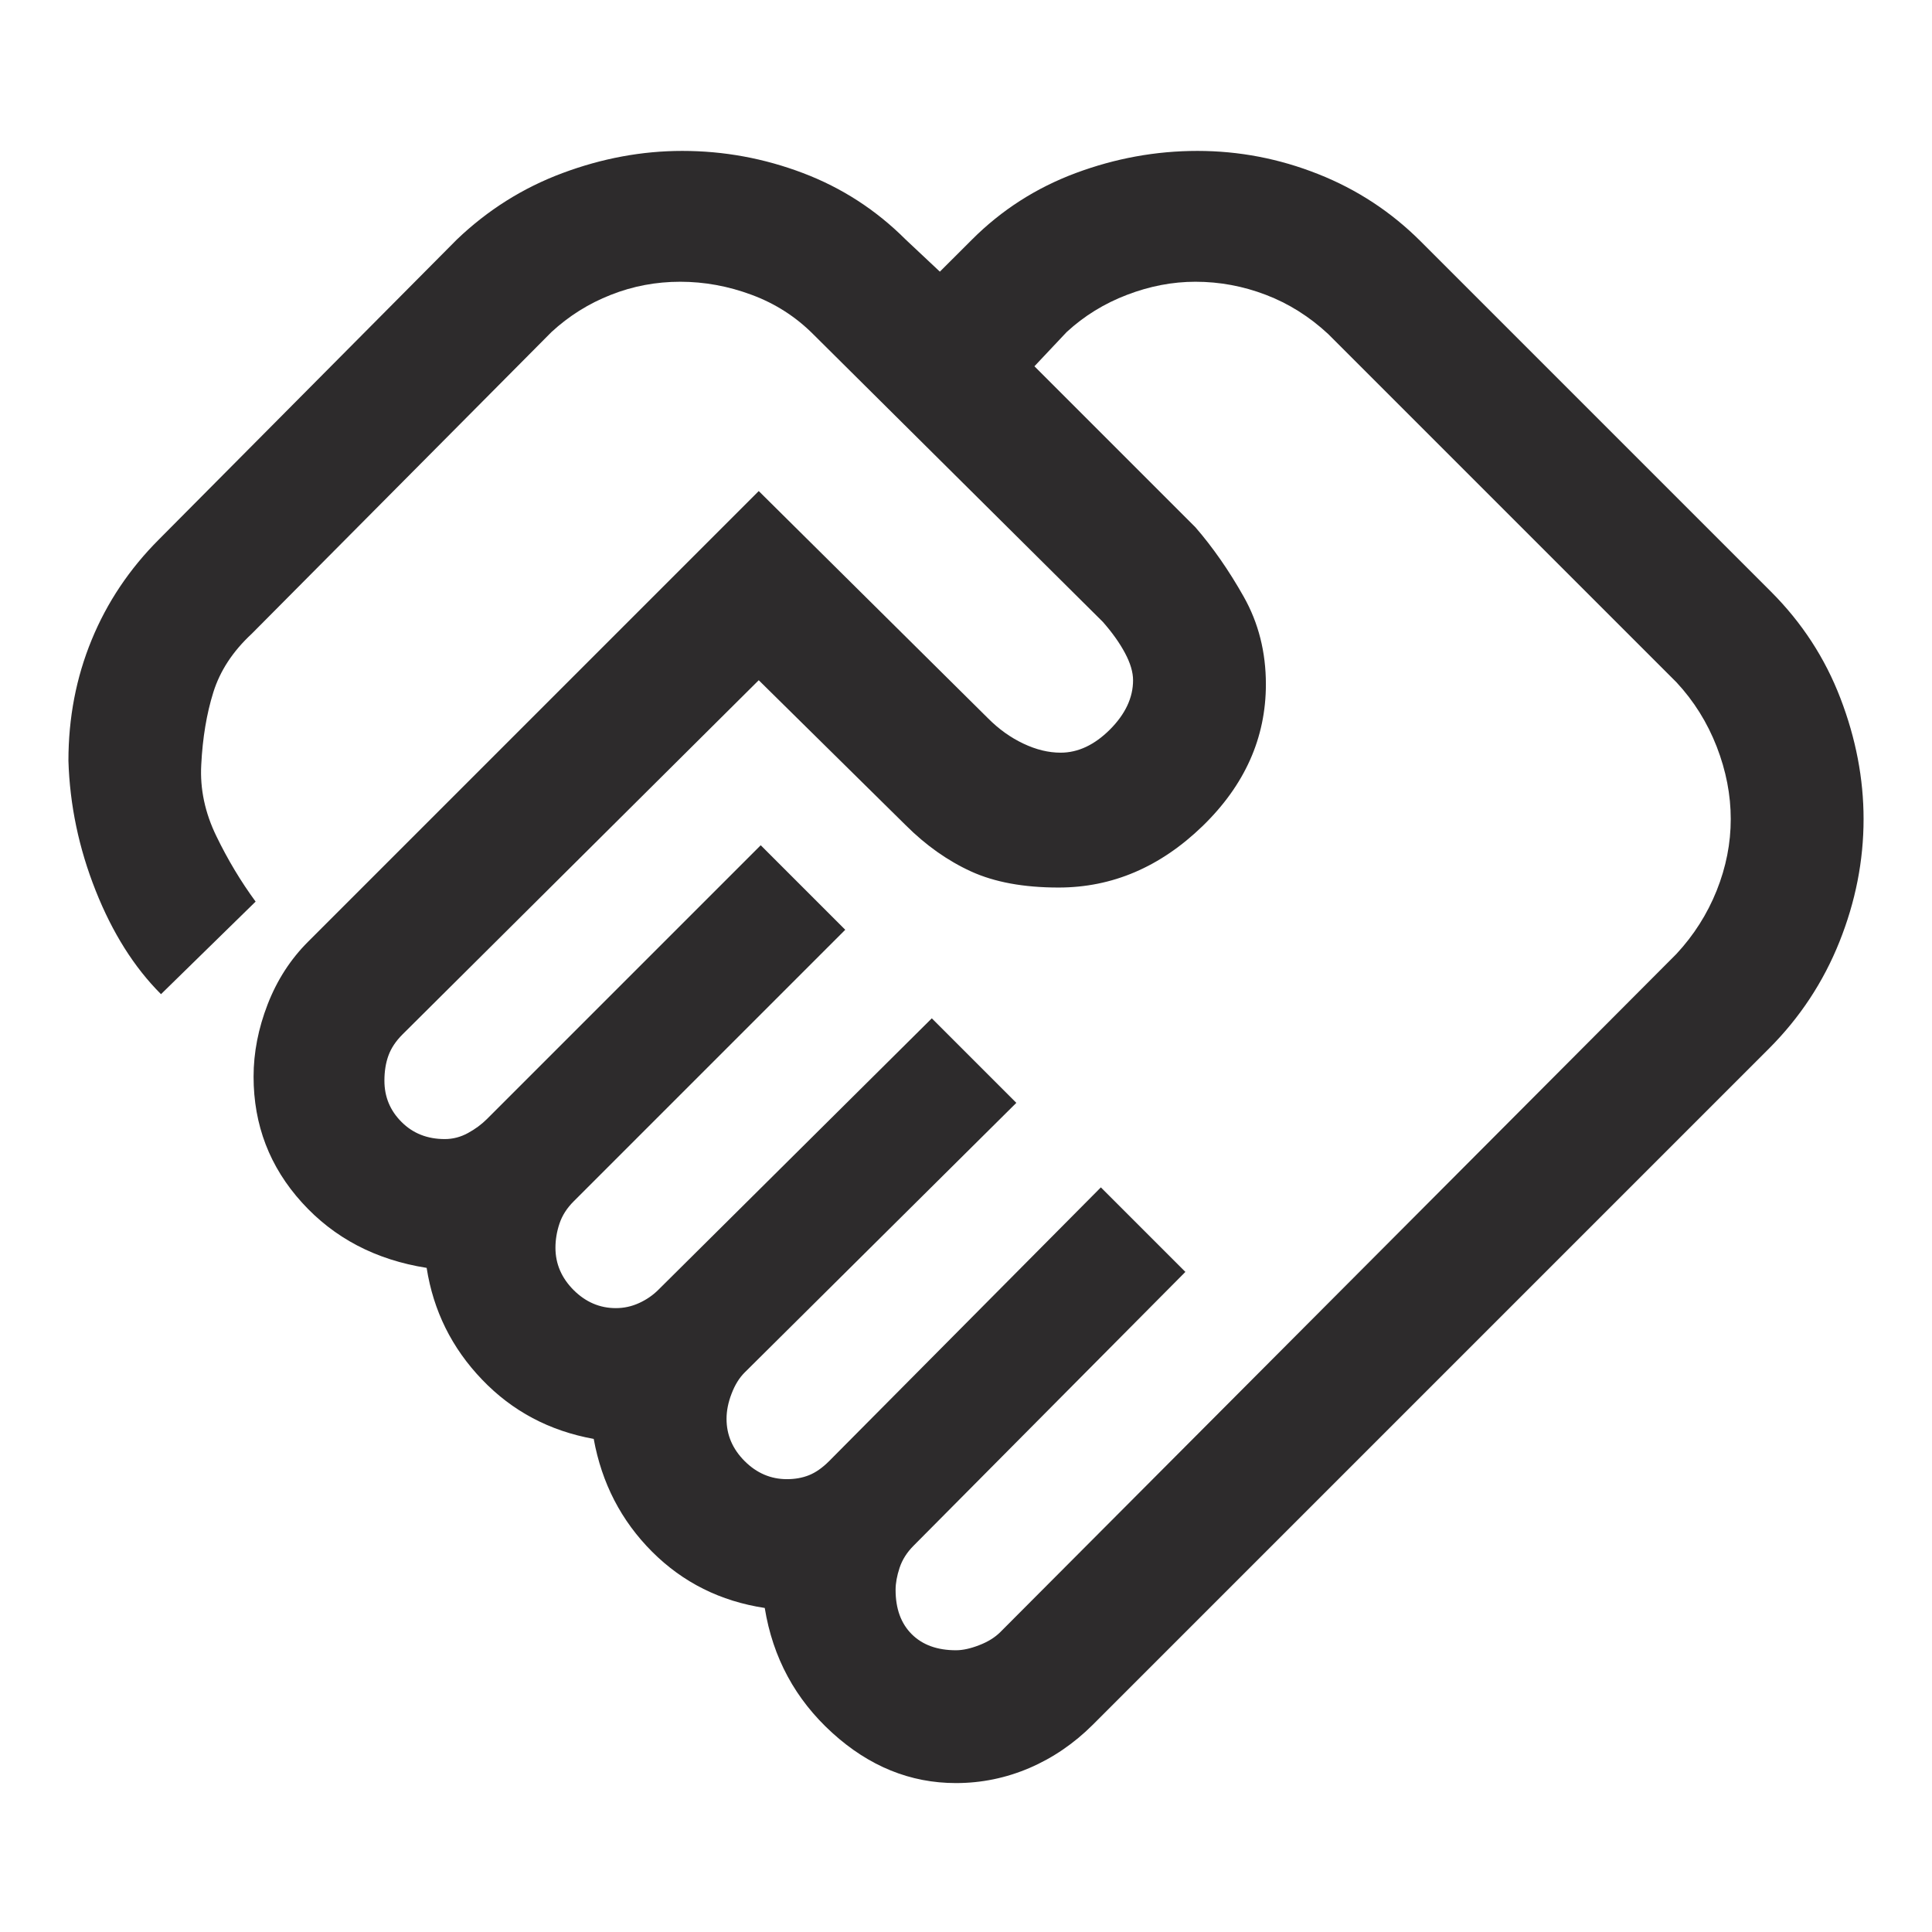 <svg width="36" height="36" viewBox="0 0 36 36" fill="none" xmlns="http://www.w3.org/2000/svg">
<path d="M17.813 30.75C17.938 30.75 18.082 30.719 18.244 30.656C18.407 30.594 18.538 30.512 18.638 30.413L31.238 17.775C31.563 17.425 31.813 17.031 31.988 16.594C32.163 16.156 32.25 15.713 32.25 15.262C32.25 14.812 32.163 14.363 31.988 13.912C31.813 13.463 31.563 13.062 31.238 12.713L24.75 6.225C24.4 5.9 24.013 5.656 23.588 5.494C23.163 5.331 22.725 5.25 22.275 5.25C21.85 5.25 21.425 5.331 21 5.494C20.575 5.656 20.2 5.888 19.875 6.188L19.275 6.825L22.275 9.825C22.6 10.2 22.9 10.631 23.175 11.119C23.45 11.606 23.588 12.15 23.588 12.75C23.588 13.75 23.194 14.631 22.407 15.394C21.619 16.156 20.725 16.538 19.725 16.538C19.075 16.538 18.532 16.438 18.094 16.238C17.657 16.038 17.25 15.75 16.875 15.375L14.138 12.675L7.5 19.275C7.375 19.4 7.288 19.531 7.238 19.669C7.188 19.806 7.163 19.962 7.163 20.137C7.163 20.438 7.269 20.694 7.482 20.906C7.694 21.119 7.963 21.225 8.288 21.225C8.438 21.225 8.582 21.188 8.719 21.113C8.857 21.038 8.975 20.95 9.075 20.85L14.175 15.75L15.75 17.325L10.688 22.387C10.563 22.512 10.475 22.65 10.425 22.8C10.375 22.95 10.35 23.1 10.35 23.25C10.35 23.55 10.463 23.812 10.688 24.038C10.913 24.262 11.175 24.375 11.475 24.375C11.625 24.375 11.769 24.344 11.907 24.281C12.044 24.219 12.163 24.137 12.263 24.038L17.363 18.975L18.938 20.55L13.875 25.575C13.775 25.675 13.694 25.806 13.632 25.969C13.569 26.131 13.538 26.288 13.538 26.438C13.538 26.738 13.65 27 13.875 27.225C14.1 27.45 14.363 27.562 14.663 27.562C14.813 27.562 14.95 27.538 15.075 27.488C15.2 27.438 15.325 27.35 15.45 27.225L20.513 22.125L22.088 23.7L17.025 28.8C16.9 28.925 16.813 29.062 16.763 29.212C16.713 29.363 16.688 29.5 16.688 29.625C16.688 29.975 16.788 30.25 16.988 30.45C17.188 30.65 17.463 30.75 17.813 30.75ZM17.813 33.225C16.963 33.225 16.194 32.913 15.507 32.288C14.819 31.663 14.4 30.887 14.25 29.962C13.425 29.837 12.725 29.488 12.15 28.913C11.575 28.337 11.213 27.637 11.063 26.812C10.238 26.663 9.544 26.294 8.982 25.706C8.419 25.119 8.075 24.425 7.95 23.625C7 23.475 6.225 23.069 5.625 22.406C5.025 21.744 4.725 20.962 4.725 20.062C4.725 19.613 4.813 19.163 4.988 18.712C5.163 18.262 5.413 17.875 5.738 17.55L14.138 9.15L18.413 13.387C18.613 13.588 18.832 13.744 19.069 13.856C19.307 13.969 19.538 14.025 19.763 14.025C20.088 14.025 20.394 13.881 20.682 13.594C20.969 13.306 21.113 13 21.113 12.675C21.113 12.525 21.063 12.356 20.963 12.169C20.863 11.981 20.725 11.787 20.55 11.588L15.15 6.225C14.825 5.9 14.444 5.656 14.007 5.494C13.569 5.331 13.125 5.25 12.675 5.25C12.225 5.25 11.794 5.331 11.382 5.494C10.969 5.656 10.6 5.888 10.275 6.188L4.688 11.812C4.338 12.137 4.1 12.5 3.975 12.9C3.85 13.3 3.775 13.75 3.75 14.25C3.725 14.7 3.819 15.144 4.032 15.581C4.244 16.019 4.488 16.425 4.763 16.8L3 18.525C2.5 18.025 2.094 17.381 1.782 16.594C1.469 15.806 1.3 15 1.275 14.175C1.275 13.375 1.419 12.625 1.707 11.925C1.994 11.225 2.413 10.6 2.963 10.05L8.513 4.463C9.088 3.913 9.744 3.5 10.482 3.225C11.219 2.95 11.963 2.812 12.713 2.812C13.488 2.812 14.238 2.95 14.963 3.225C15.688 3.5 16.325 3.913 16.875 4.463L17.513 5.062L18.113 4.463C18.663 3.913 19.307 3.5 20.044 3.225C20.782 2.95 21.538 2.812 22.313 2.812C23.088 2.812 23.838 2.956 24.563 3.244C25.288 3.531 25.925 3.95 26.475 4.5L33 11.025C33.575 11.6 34.007 12.262 34.294 13.012C34.582 13.762 34.725 14.512 34.725 15.262C34.725 16.038 34.575 16.8 34.275 17.55C33.975 18.3 33.538 18.962 32.963 19.538L20.363 32.138C20.013 32.487 19.619 32.756 19.182 32.944C18.744 33.131 18.288 33.225 17.813 33.225Z" fill="#2D2B2C"/>
</svg>
